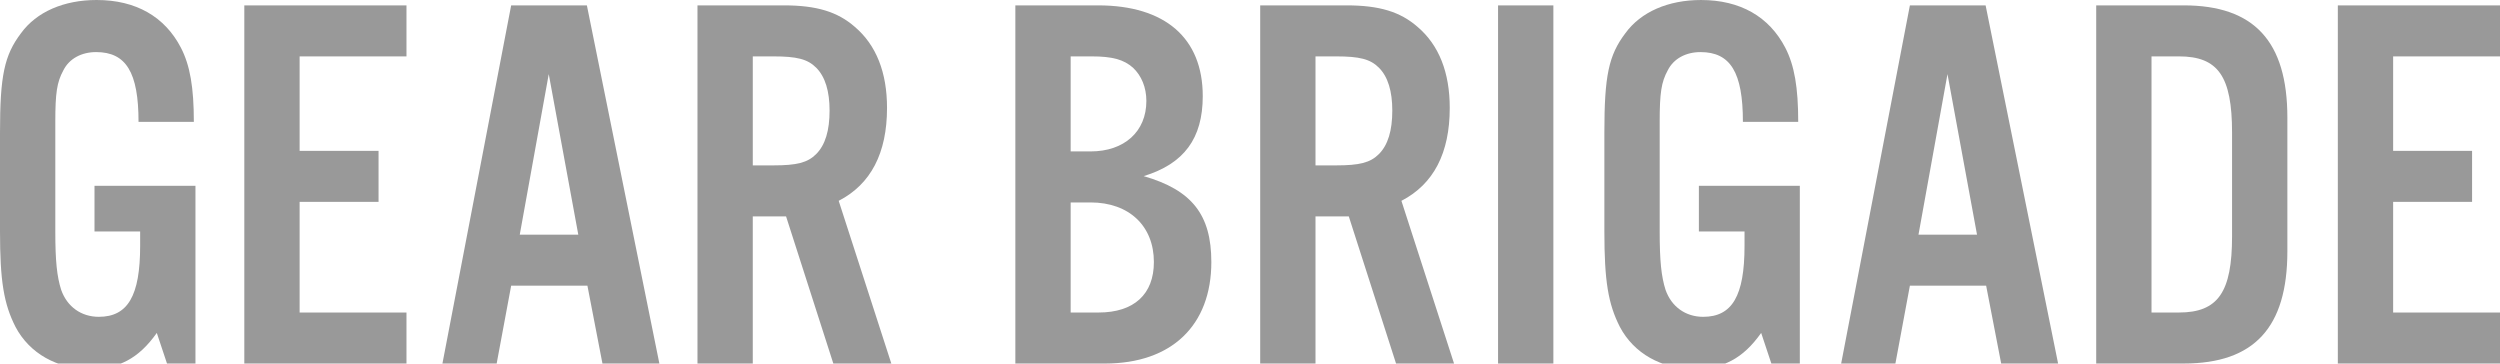 <?xml version="1.0" encoding="UTF-8"?>
<svg id="Layer_1" data-name="Layer 1" xmlns="http://www.w3.org/2000/svg" viewBox="0 0 507.376 73.778">
  <defs>
    <style>
      .cls-1 {
        fill: #999;
      }
    </style>
  </defs>
  <path class="cls-1" d="M39.669,37.707v36.072h-5.776l-2.07-6.212c-3.705,5.231-7.737,7.302-13.622,7.302-6.648,0-12.206-3.16-15.039-8.5-2.397-4.686-3.161-9.372-3.161-19.398v-20.052C0,15.366.872,11.225,4.251,6.757,7.411,2.397,12.969,0,19.616,0c7.956,0,13.841,3.378,17.109,9.699,1.854,3.596,2.616,8.064,2.616,15.039h-11.225c0-10.026-2.507-14.167-8.609-14.167-2.942,0-5.449,1.308-6.648,3.706-1.308,2.397-1.634,4.577-1.634,10.462v22.231c0,5.994.326,9.154,1.198,11.878,1.199,3.378,4.032,5.449,7.629,5.449,5.885,0,8.391-4.25,8.391-14.385v-2.942h-9.263v-9.263h20.488Z"/>
  <path class="cls-1" d="M82.495,11.443h-21.687v19.18h16.02v10.353h-16.02v22.449h21.687v10.353h-32.911V1.09h32.911v10.353Z"/>
  <path class="cls-1" d="M103.741,57.977l-2.942,15.802h-11.007L103.741,1.09h15.366l14.712,72.688h-11.552l-3.051-15.802h-15.476ZM111.37,15.039l-5.885,32.584h11.879l-5.994-32.584Z"/>
  <path class="cls-1" d="M152.778,73.778h-11.225V1.09h17.546c6.647,0,10.897,1.308,14.385,4.359,4.359,3.706,6.539,9.263,6.539,16.456,0,9.154-3.27,15.475-9.809,18.853l10.681,33.021h-11.771l-9.59-29.86h-6.757v29.86ZM156.92,33.565c4.795,0,6.975-.545,8.718-2.289,1.853-1.853,2.725-4.795,2.725-8.827,0-3.923-.872-6.866-2.725-8.718-1.743-1.744-3.923-2.289-8.718-2.289h-4.142v22.123h4.142Z"/>
  <path class="cls-1" d="M206.065,1.09h16.783c13.622,0,21.251,6.647,21.251,18.417,0,8.609-3.814,13.731-11.988,16.238,9.809,2.833,13.731,7.846,13.731,17.437,0,12.859-8.064,20.597-21.578,20.597h-18.199V1.09ZM221.322,30.732c6.866,0,11.334-4.032,11.334-10.244,0-2.724-.98-5.122-2.725-6.756-1.853-1.635-4.141-2.289-8.391-2.289h-4.251v19.289h4.032ZM222.957,63.425c7.193,0,11.225-3.705,11.225-10.244,0-7.302-5.013-12.097-12.859-12.097h-4.032v22.34h5.667Z"/>
  <path class="cls-1" d="M266.982,73.778h-11.225V1.09h17.546c6.647,0,10.897,1.308,14.385,4.359,4.359,3.706,6.539,9.263,6.539,16.456,0,9.154-3.27,15.475-9.809,18.853l10.681,33.021h-11.77l-9.591-29.86h-6.757v29.86ZM271.124,33.565c4.795,0,6.975-.545,8.718-2.289,1.854-1.853,2.725-4.795,2.725-8.827,0-3.923-.871-6.866-2.725-8.718-1.743-1.744-3.923-2.289-8.718-2.289h-4.142v22.123h4.142Z"/>
  <path class="cls-1" d="M315.257,73.778h-11.225V1.09h11.225v72.688Z"/>
  <path class="cls-1" d="M365.275,37.707v36.072h-5.775l-2.07-6.212c-3.706,5.231-7.738,7.302-13.623,7.302-6.647,0-12.205-3.16-15.039-8.5-2.397-4.686-3.16-9.372-3.16-19.398v-20.052c0-11.551.872-15.693,4.25-20.161,3.16-4.359,8.719-6.757,15.366-6.757,7.955,0,13.84,3.378,17.109,9.699,1.853,3.596,2.615,8.064,2.615,15.039h-11.225c0-10.026-2.506-14.167-8.609-14.167-2.942,0-5.448,1.308-6.647,3.706-1.308,2.397-1.635,4.577-1.635,10.462v22.231c0,5.994.327,9.154,1.199,11.878,1.198,3.378,4.032,5.449,7.628,5.449,5.885,0,8.392-4.25,8.392-14.385v-2.942h-9.263v-9.263h20.487Z"/>
  <path class="cls-1" d="M387.614,57.977l-2.942,15.802h-11.007L387.614,1.09h15.366l14.712,72.688h-11.552l-3.052-15.802h-15.475ZM395.243,15.039l-5.885,32.584h11.878l-5.993-32.584Z"/>
  <path class="cls-1" d="M425.426,1.09h17.764c14.276,0,21.033,7.302,21.033,22.776v27.136c0,15.475-6.757,22.776-21.033,22.776h-17.764V1.09ZM442.209,63.425c7.955,0,10.789-4.141,10.789-15.475v-21.033c0-11.442-2.834-15.475-10.789-15.475h-5.559v51.982h5.559Z"/>
  <path class="cls-1" d="M507.376,11.443h-21.688v19.18h16.021v10.353h-16.021v22.449h21.688v10.353h-32.912V1.09h32.912v10.353Z"/>
</svg>
